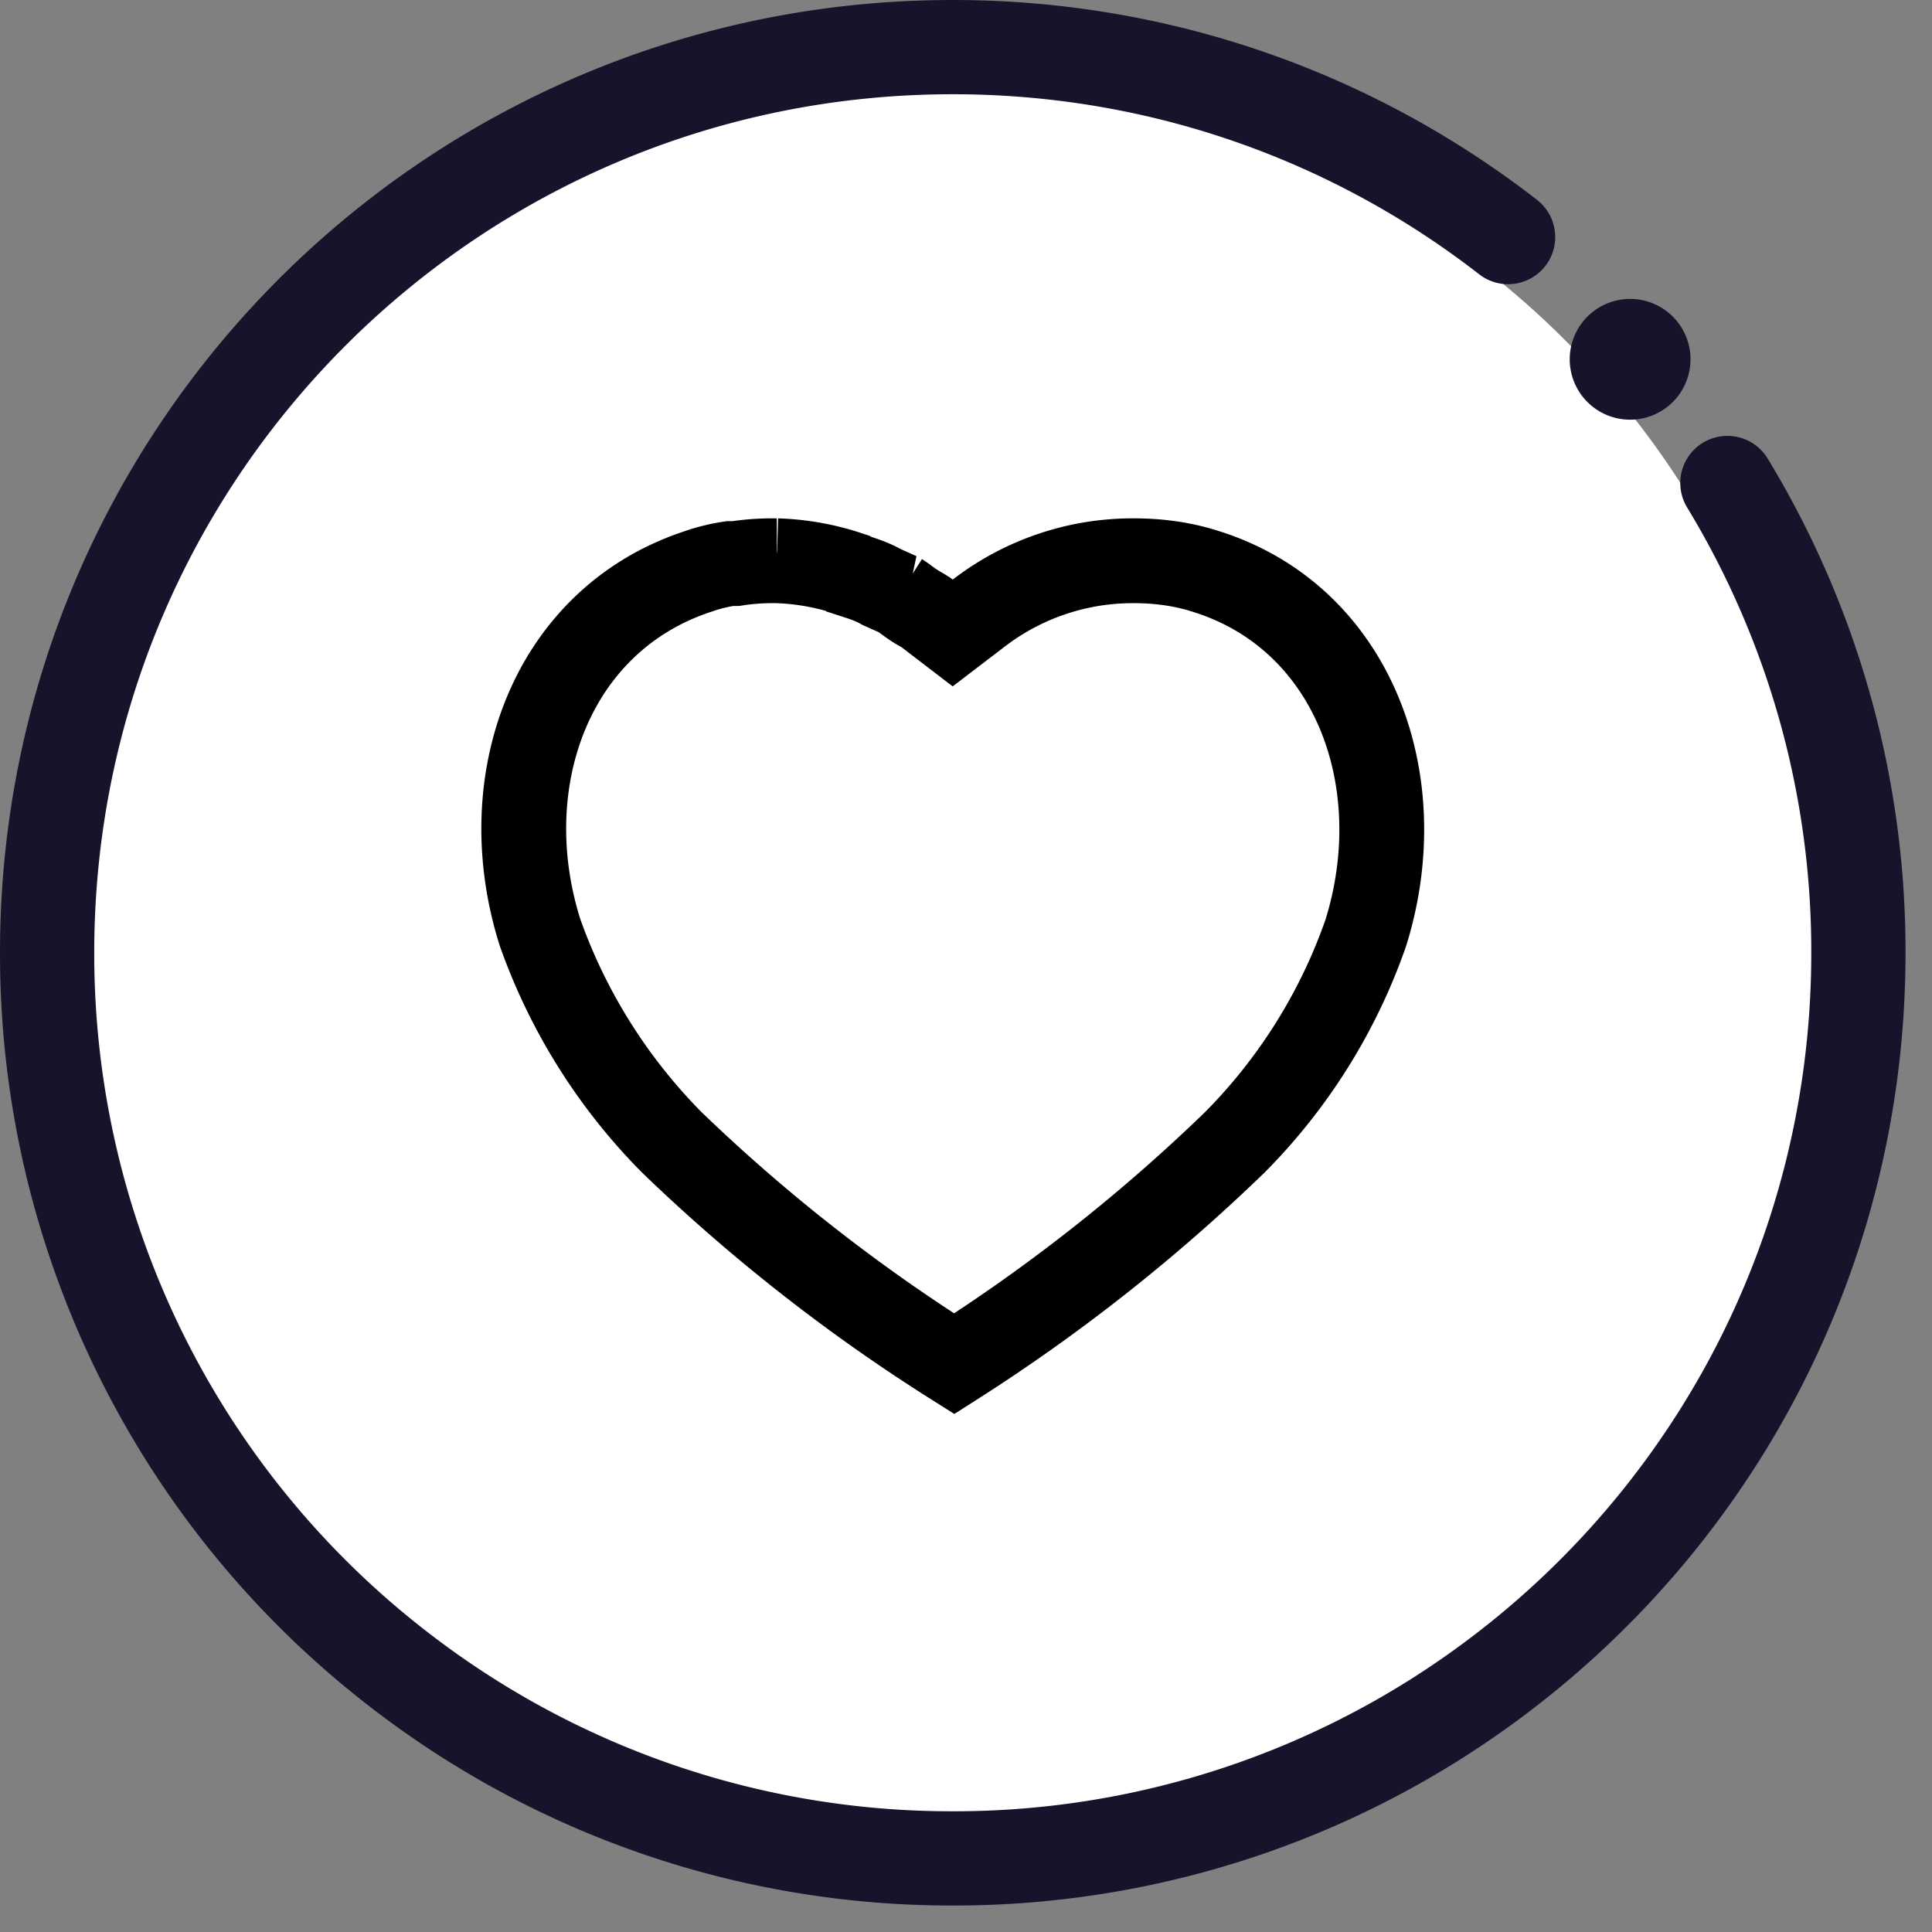 <svg xmlns="http://www.w3.org/2000/svg" width="41" height="41" fill="none" viewBox="0 0 41 41"><rect x="0" y="0" width="41" height="41" fill="#808080" stroke="none"/><circle cx="20.219" cy="20.219" r="18.381" fill="#fff"/><path stroke="#15142B" stroke-linecap="round" stroke-linejoin="round" stroke-miterlimit="10" stroke-width="2" d="M36.658 10.25a19.142 19.142 0 0 1 2.78 9.969c0 6.233-2.96 11.77-7.554 15.279v0a19.139 19.139 0 0 1-11.665 3.94 19.138 19.138 0 0 1-11.665-3.94A19.18 19.18 0 0 1 1 20.218C1 9.598 9.595 1 20.219 1c4.443 0 8.531 1.504 11.785 4.031"/><path fill="#15142B" stroke="#15142B" stroke-width=".5" d="M35.625 7.625a1.031 1.031 0 1 1-2.063 0 1.031 1.031 0 0 1 2.063 0z"/><path fill="#FFF" stroke="#000" stroke-width="1.8" d="M16.485 11.9a5.344 5.344 0 0 1 1.504.265l.019.018.195.063c.193.062.342.121.472.193l.032.018.034.015.341.152a2.16 2.16 0 0 1 .154.108l.07.05c.036.026.089.063.144.097l.011.007.07.04c.081.048.113.067.14.088l.547.419.547-.418a5.364 5.364 0 0 1 3.297-1.115h.007c.547 0 1.079.078 1.573.244l.008.002c3.082 1.002 4.337 4.437 3.334 7.652a11.828 11.828 0 0 1-2.786 4.45 37.55 37.55 0 0 1-5.948 4.693 37.203 37.203 0 0 1-5.998-4.703 12.033 12.033 0 0 1-2.79-4.445c-1.017-3.206.23-6.645 3.358-7.668l.006-.002.007-.003c.215-.074.436-.127.657-.16h.124l.065-.01c.236-.034.471-.05.71-.05h.096z"/></svg>